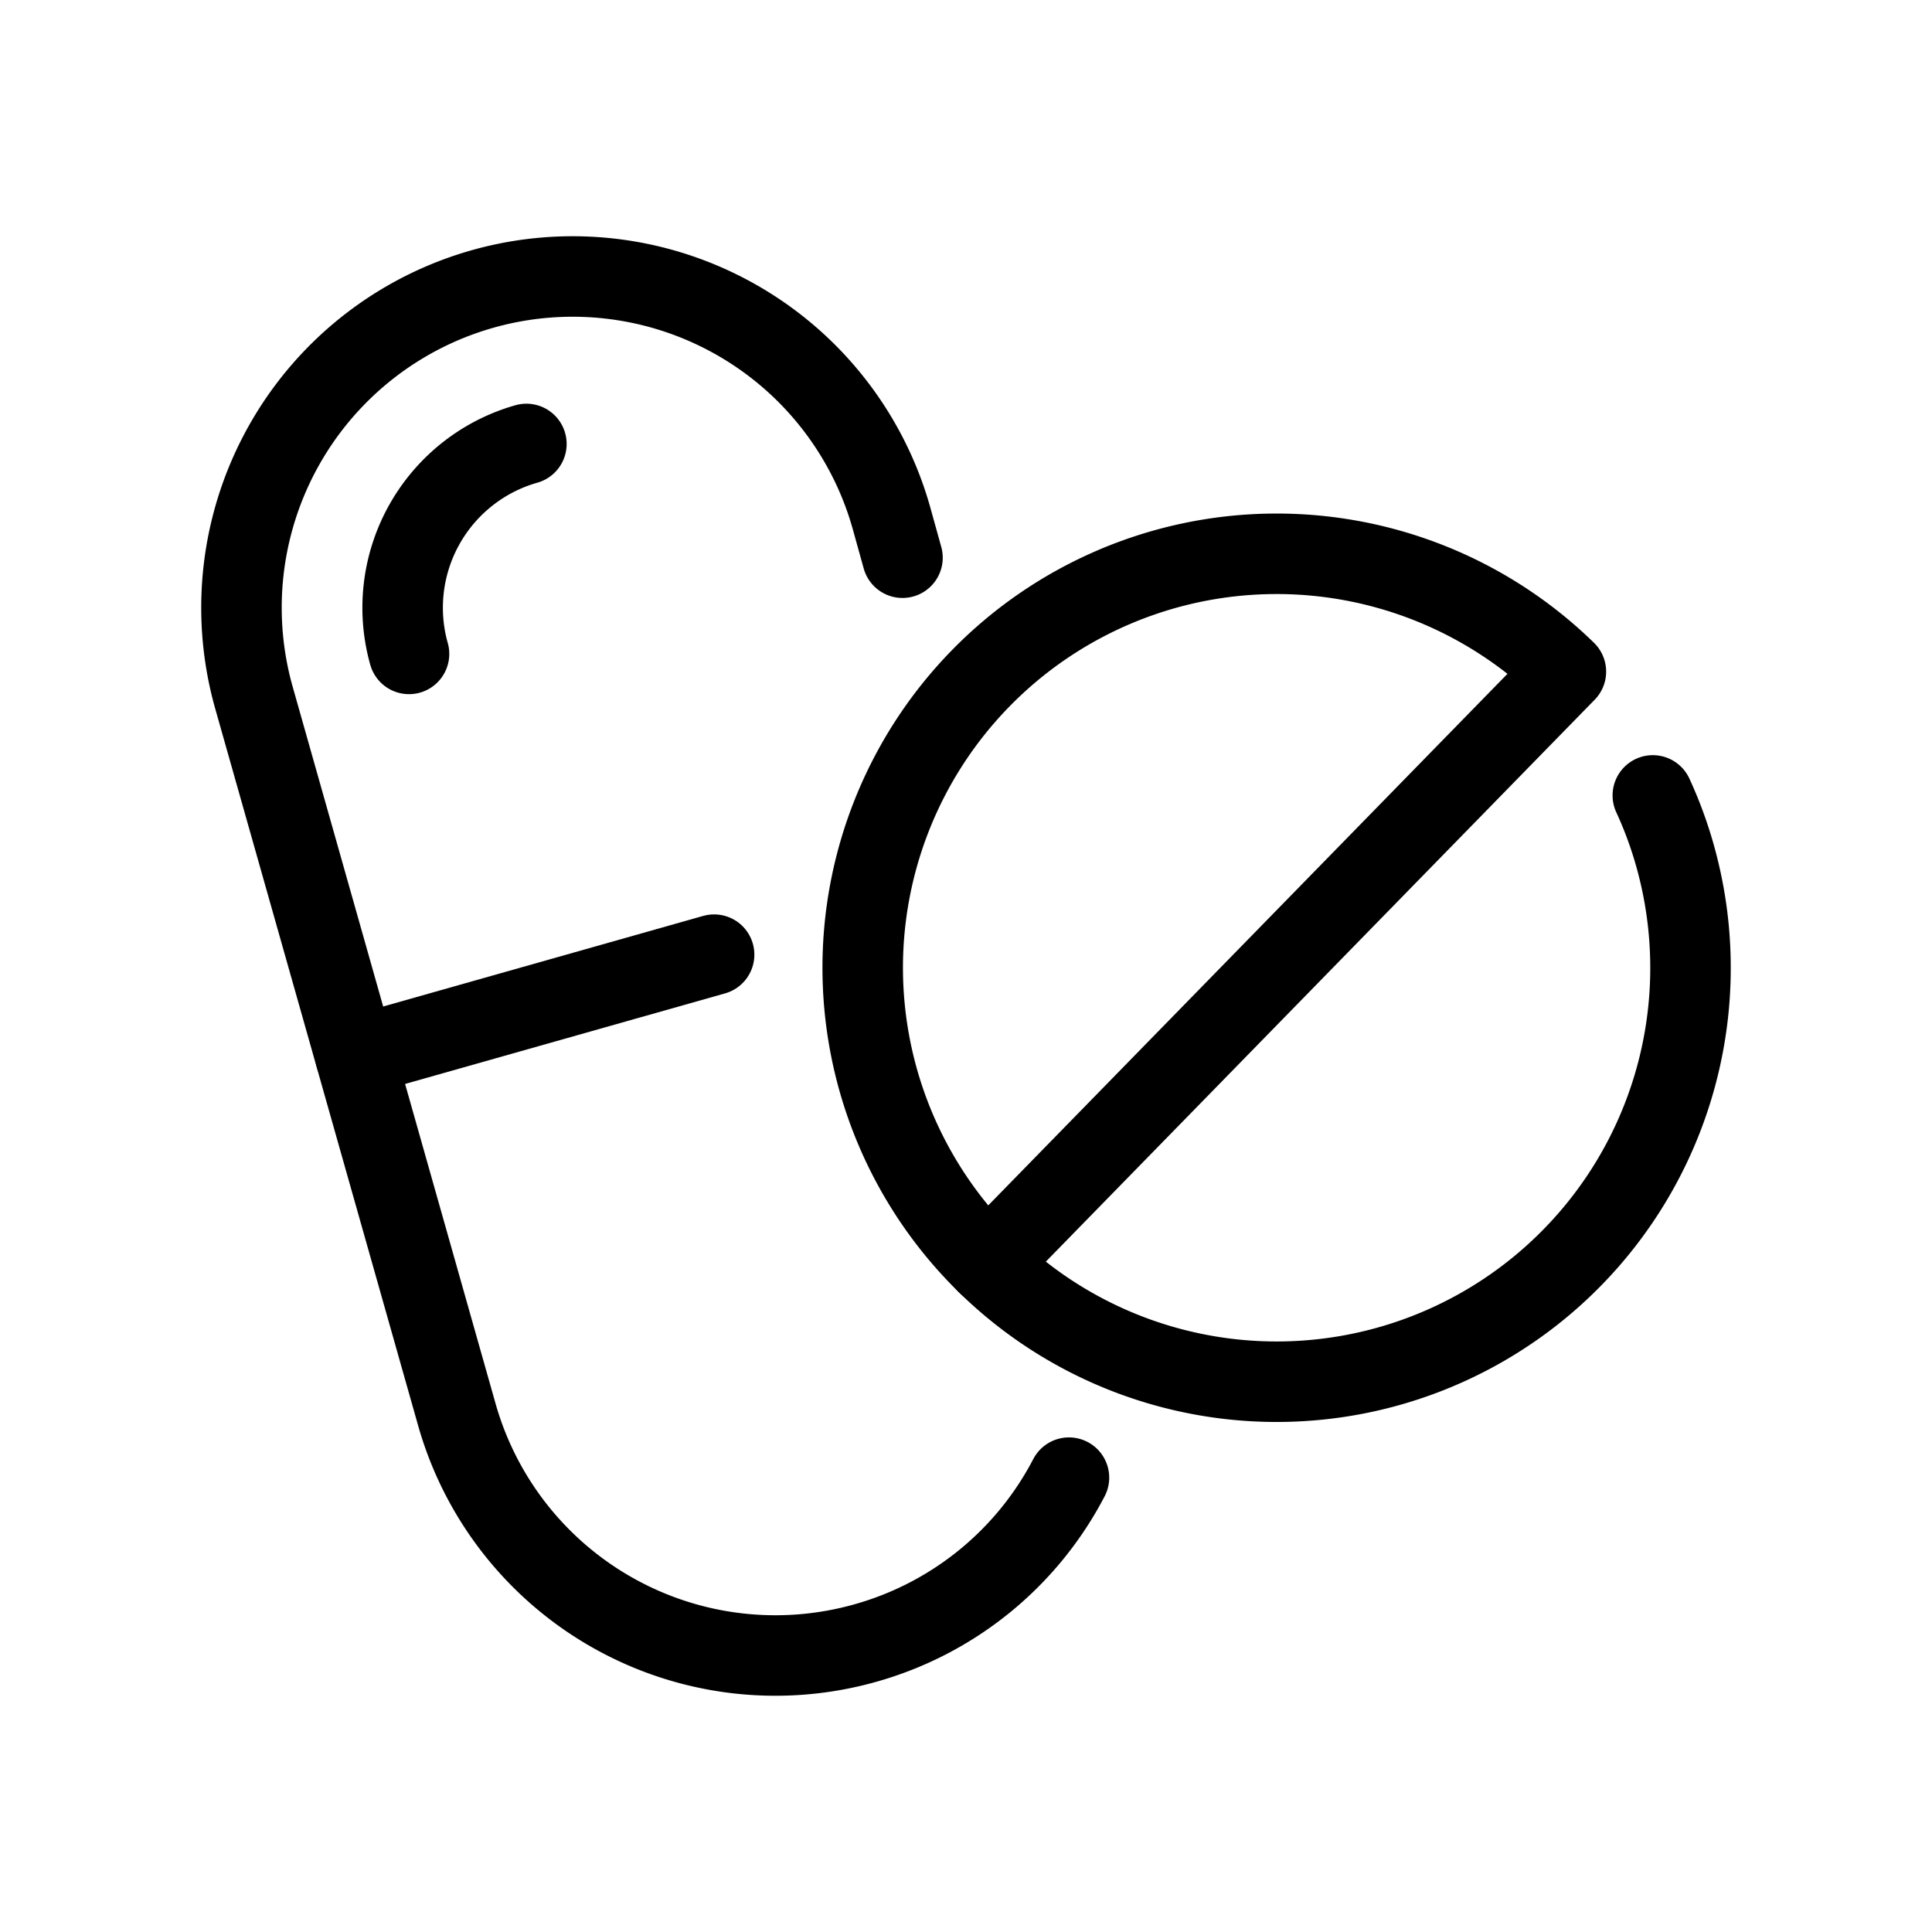 <?xml version="1.0" encoding="UTF-8"?>
<svg xmlns="http://www.w3.org/2000/svg" id="Layer_1" data-name="Layer 1" viewBox="0 0 24 24">
  <defs>
    <style>.cls-1{fill:none;stroke:#000;stroke-linecap:round;stroke-linejoin:round;}</style>
  </defs>
  <title>pills2</title>
  <path class="cls-1" d="M13.279,18.356a4.1,4.1,0,0,1-2.527,2.054h0a4.113,4.113,0,0,1-5.077-2.838l-2.519-8.9A4.114,4.114,0,0,1,5.994,3.59h0a4.114,4.114,0,0,1,5.078,2.838l.139.5"></path>
  <path class="cls-1" d="M6.539,5.515A2.115,2.115,0,0,0,5.081,8.123"></path>
  <line class="cls-1" x1="4.416" y1="13.12" x2="8.871" y2="11.859"></line>
  <path class="cls-1" d="M12.266,15.7a5.141,5.141,0,0,0,8.566-4.981,5.046,5.046,0,0,0-.3-.838"></path>
  <path class="cls-1" d="M19.452,8.343A5.141,5.141,0,1,0,12.266,15.7Z"></path>
</svg>
